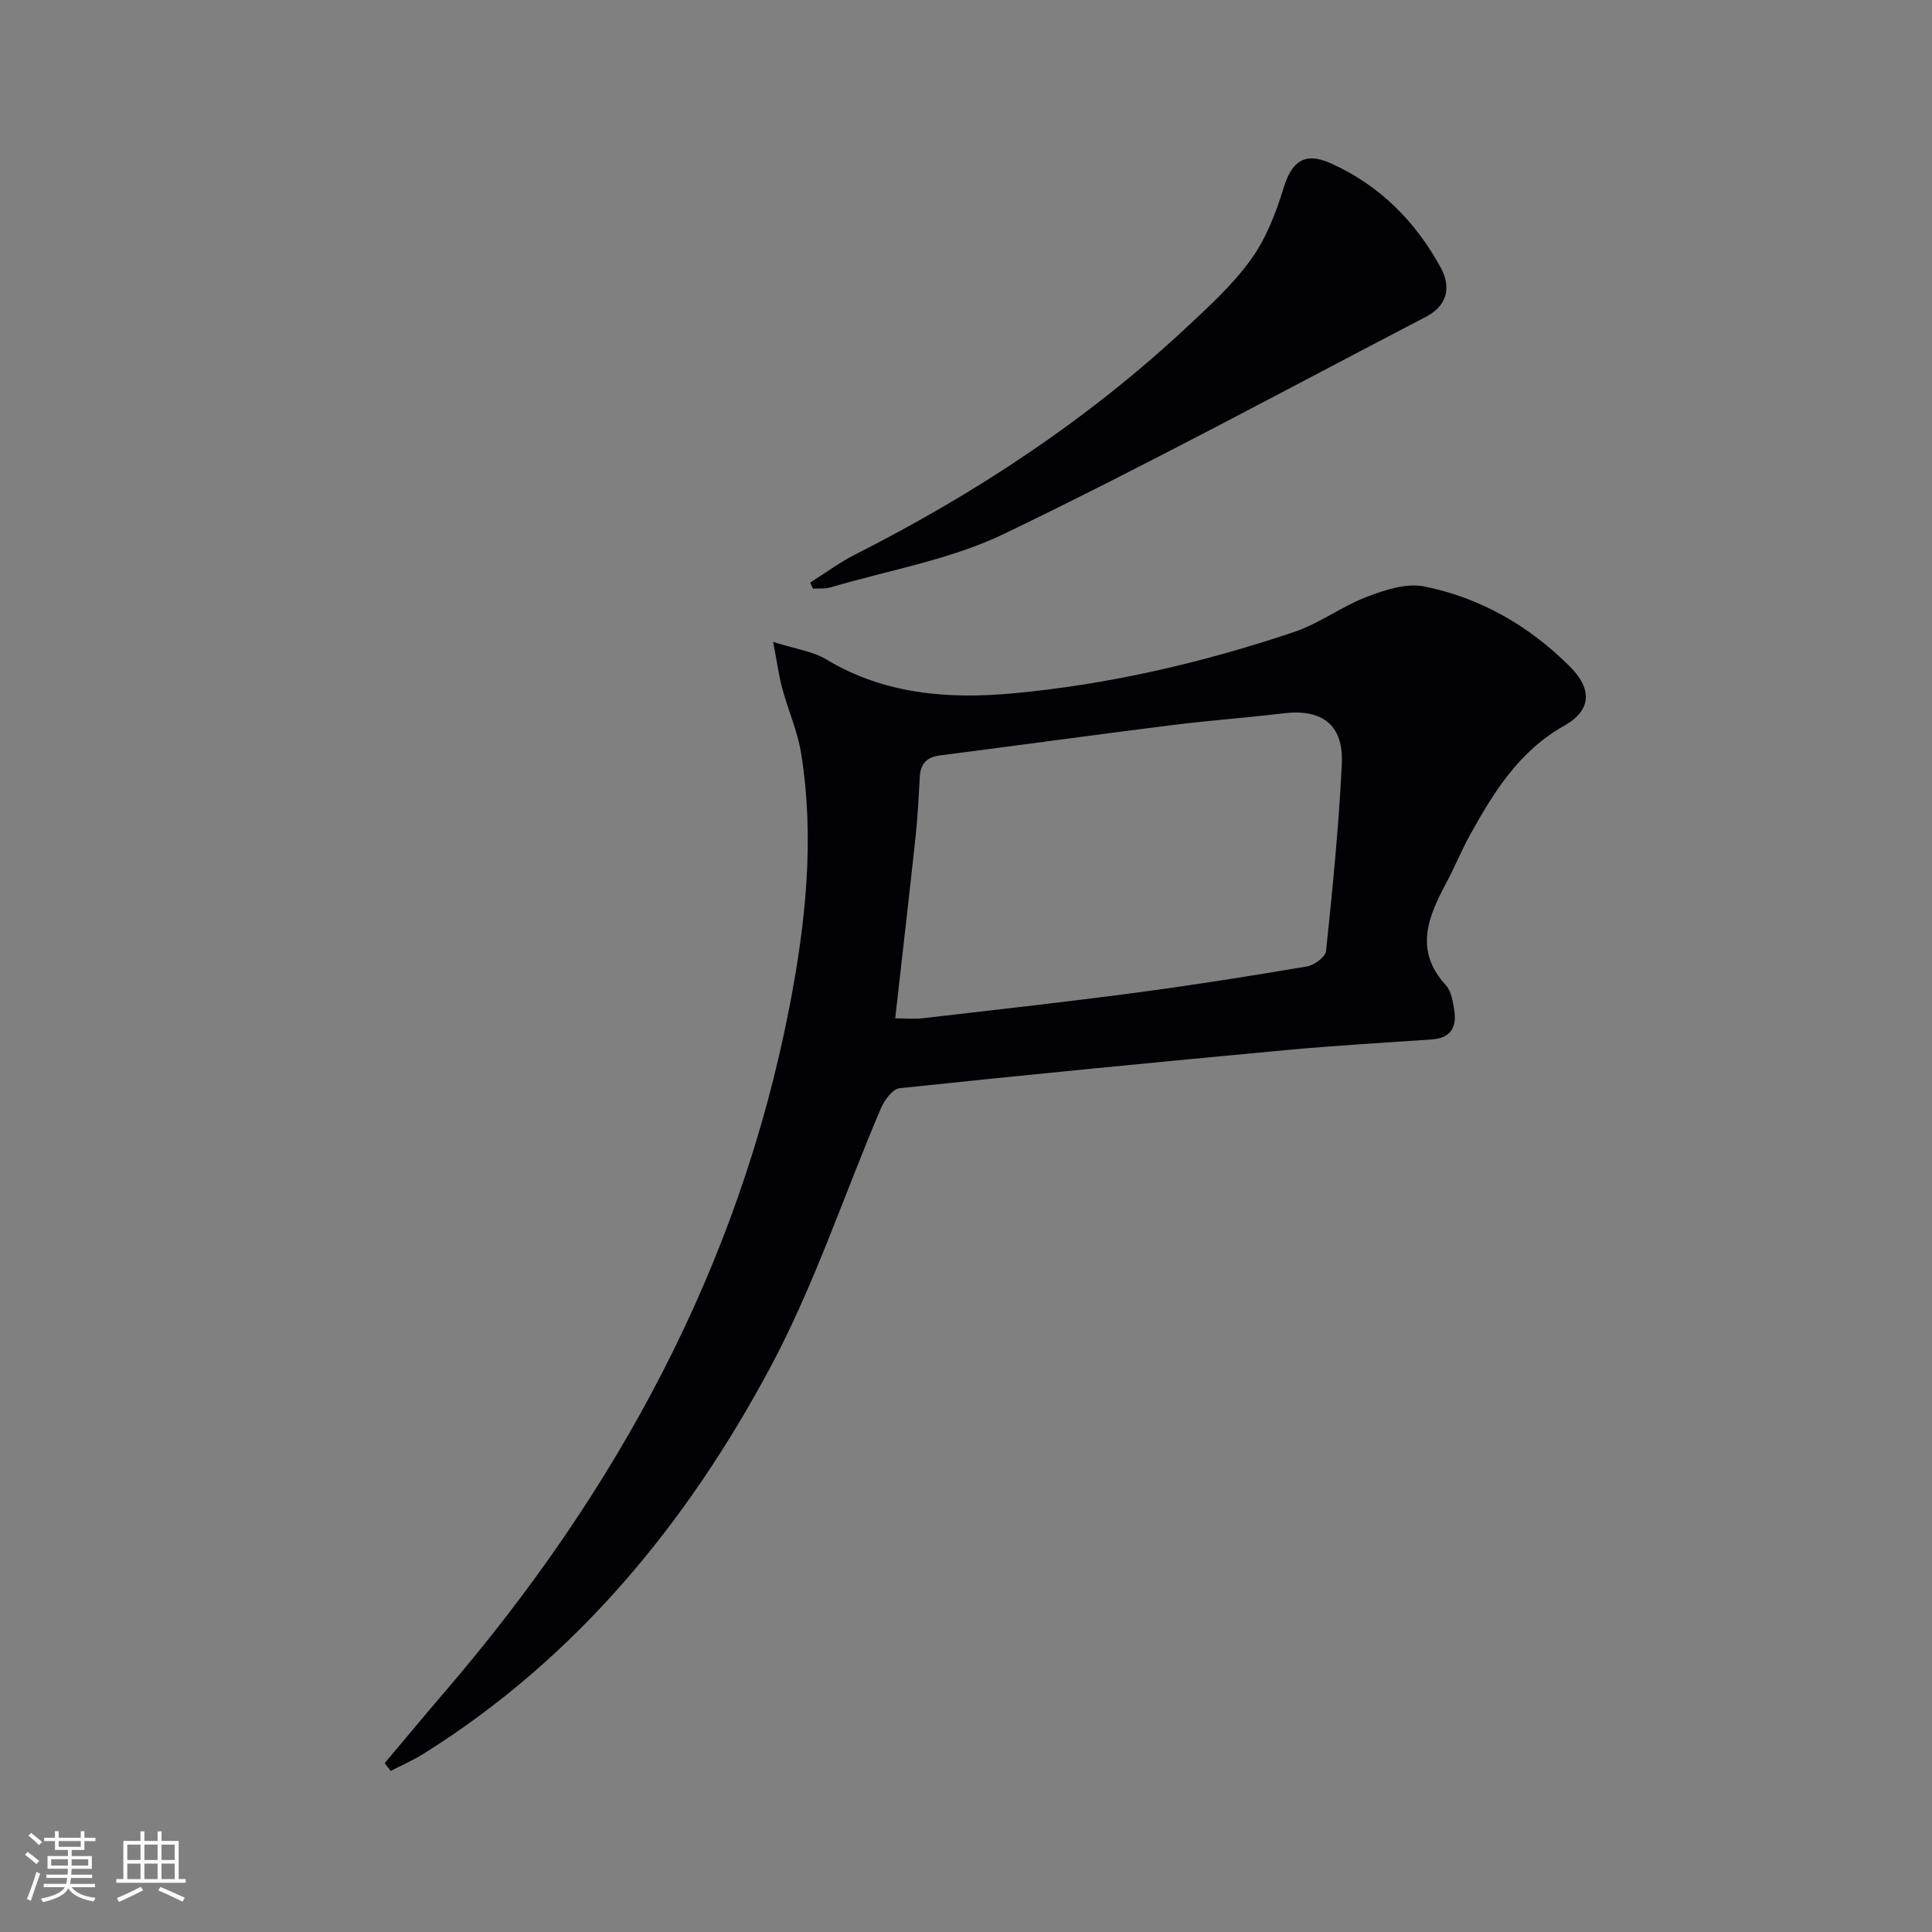 <svg enable-background="new 0 0 400 400" viewBox="0 0 400 400" xmlns="http://www.w3.org/2000/svg"><rect x="0" y="0" width="400" height="400" fill="#808080" stroke="none"/><path d="m79.64 365.04c4.15-4.92 8.26-9.88 12.45-14.76 35.51-41.36 60.89-87.86 71.35-141.77 3.36-17.34 5.26-34.91 2.42-52.56-.73-4.54-2.67-8.87-3.88-13.34-.71-2.61-1.06-5.32-1.91-9.71 4.68 1.49 8.18 1.93 10.95 3.59 12.03 7.26 25.19 8.29 38.6 7.07 19.91-1.82 39.32-6.34 58.25-12.69 5.25-1.76 9.89-5.3 15.09-7.29 3.72-1.43 8.16-2.9 11.85-2.17 11.64 2.32 21.74 8.13 30.18 16.55 4.71 4.7 4.53 9.11-1.12 12.28-9.39 5.28-14.64 13.81-19.57 22.72-1.77 3.19-3.13 6.61-4.86 9.83-3.79 7.07-6.68 14-.09 21.19 1.12 1.22 1.44 3.34 1.73 5.11.57 3.5-.67 5.84-4.61 6.11-10.11.7-20.24 1.28-30.33 2.22-26.64 2.48-53.27 5.07-79.87 7.88-1.45.15-3.16 2.45-3.87 4.13-7.63 17.86-13.74 36.51-22.86 53.57-17.31 32.37-40.23 60.31-71.87 80.11-2.16 1.35-4.52 2.37-6.78 3.54-.43-.54-.84-1.08-1.25-1.61zm105.7-154.2c2.17 0 4 .18 5.79-.03 14.68-1.7 29.37-3.34 44.02-5.28 11.85-1.57 23.66-3.44 35.45-5.44 1.51-.26 3.82-1.97 3.95-3.19 1.34-12.89 2.64-25.8 3.26-38.73.39-8.1-4.08-11.44-12.01-10.49-7.75.93-15.54 1.49-23.29 2.46-15.98 2.01-31.94 4.22-47.91 6.26-2.81.36-4.02 1.78-4.17 4.48-.23 4.15-.43 8.31-.88 12.44-1.33 12.37-2.77 24.73-4.21 37.52z" fill="#010106"/><path d="m167.74 120.61c3.13-1.96 6.12-4.19 9.4-5.85 24.93-12.62 48.05-27.87 68.51-46.97 4.74-4.42 9.62-8.89 13.37-14.1 3.1-4.3 5.14-9.57 6.71-14.7 1.72-5.6 4.37-7.62 9.84-5.16 10.05 4.52 17.51 12.01 22.73 21.61 2.32 4.26 1.11 7.97-3.04 10.13-29.02 15.12-57.82 30.71-87.29 44.92-11.19 5.4-23.96 7.55-36.02 11.12-1.14.34-2.42.18-3.64.26-.19-.43-.38-.85-.57-1.26z" fill="#010106"/><g fill="#fafafc"><path d="m5.17 384 .55-.58c.85.61 1.65 1.24 2.4 1.87l-.59.64c-.83-.73-1.62-1.38-2.36-1.93m1.22 9.53-.82-.34c.71-1.76 1.37-3.64 1.98-5.63.24.13.5.25.76.36-.6 1.67-1.24 3.54-1.92 5.61m-.5-13.5.57-.54c.56.44 1.31 1.06 2.26 1.87l-.64.64c-.68-.66-1.41-1.32-2.19-1.97m3.25.46h2.24v-1.36h.77v1.36h4.57v-1.36h.76v1.36h2.28v.69h-2.28v1.84h-2.64v1.26h4.18v2.64h-4.21c0 .45-.02.86-.05 1.21h4.32v.69h-4.38c-.04.34-.1.75-.19 1.22h5.15v.69h-4.82c.87 1.19 2.51 1.92 4.93 2.19-.17.32-.3.57-.37.76-2.77-.49-4.52-1.41-5.26-2.76-.56 1.26-2.3 2.23-5.24 2.9-.12-.24-.26-.48-.43-.72 2.73-.55 4.38-1.34 4.96-2.38h-4.38v-.69h4.65c.1-.38.17-.79.21-1.22h-4.32v-.69h4.4c.03-.34.05-.75.05-1.21h-4.2v-2.64h4.23v-1.26h-2.69v-1.84h-2.24zm1.46 4.46v1.29h3.45c.01-.4.02-.57.01-.53v-.32-.45h-3.46zm1.55-2.59h4.57v-1.19h-4.57zm6.11 2.59h-3.42v.77c-.01.19-.01.37-.02.53h3.44z"/><path d="m32.63 379.16h.82v1.98h3.54v7.89h1.46v.78h-14.37v-.78h1.46v-7.89h3.54v-1.98h.82v1.98h2.73zm-3.49 11.48.5.73c-1.61.82-3.28 1.63-5 2.41-.13-.27-.28-.55-.44-.82 1.75-.72 3.4-1.49 4.94-2.32m-2.78-5.55h2.73v-3.18h-2.73zm0 3.95h2.73v-3.2h-2.73zm3.54-3.95h2.73v-3.18h-2.73zm0 3.95h2.73v-3.2h-2.73zm7.89 4.68c-1.84-.92-3.51-1.7-5.02-2.32l.45-.73c1.89.8 3.57 1.55 5.04 2.23zm-1.62-11.81h-2.73v3.18h2.73zm-2.73 7.13h2.73v-3.2h-2.73z"/></g></svg>